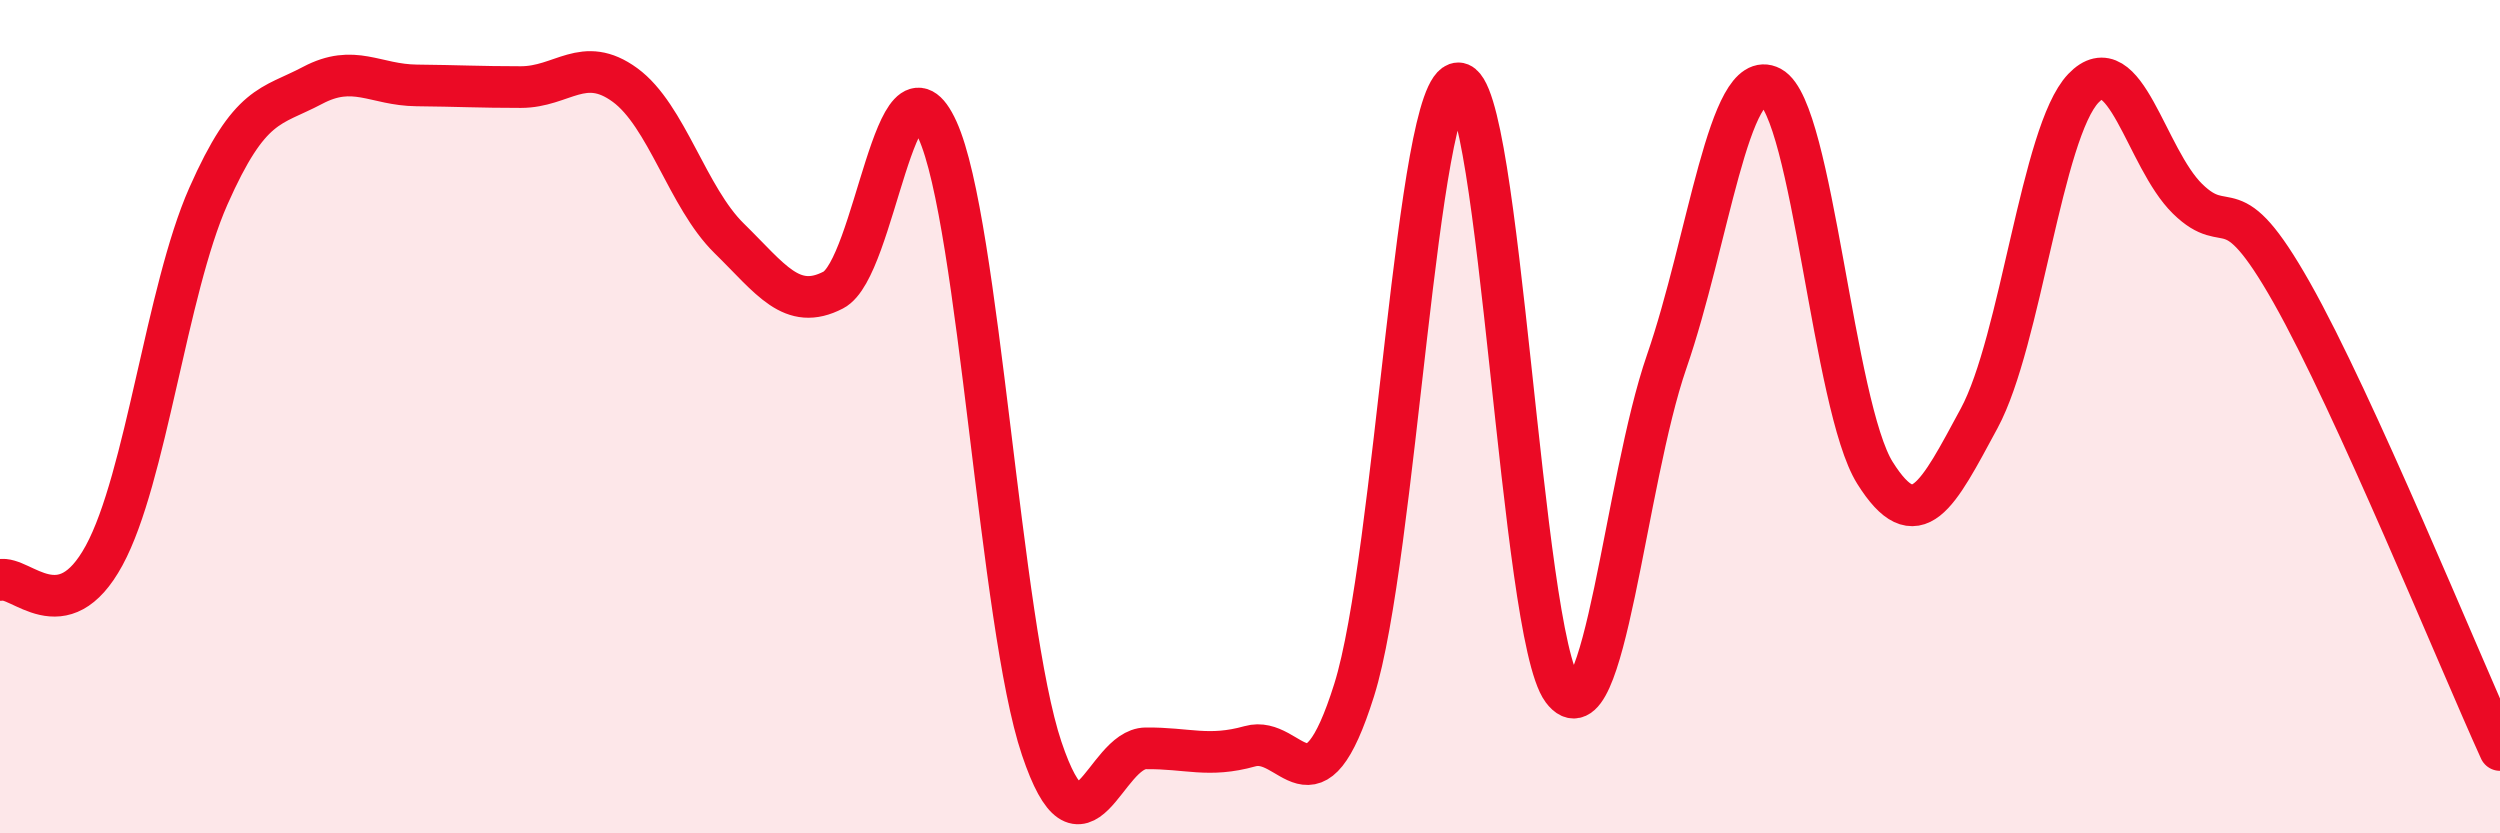 
    <svg width="60" height="20" viewBox="0 0 60 20" xmlns="http://www.w3.org/2000/svg">
      <path
        d="M 0,13.92 C 0.5,13.8 1.5,15.17 2.5,13.33 C 3.5,11.49 4,6.97 5,4.71 C 6,2.45 6.5,2.58 7.5,2.05 C 8.5,1.52 9,2.04 10,2.05 C 11,2.06 11.5,2.09 12.5,2.09 C 13.5,2.09 14,1.31 15,2.04 C 16,2.77 16.5,4.74 17.5,5.72 C 18.5,6.7 19,7.48 20,6.96 C 21,6.44 21.5,0.92 22.5,3.12 C 23.5,5.32 24,14.99 25,17.96 C 26,20.93 26.5,17.97 27.5,17.96 C 28.5,17.95 29,18.19 30,17.91 C 31,17.63 31.5,19.74 32.5,16.56 C 33.5,13.38 34,2 35,2 C 36,2 36.5,15.22 37.5,16.56 C 38.5,17.9 39,11.57 40,8.68 C 41,5.79 41.5,1.56 42.5,2.09 C 43.5,2.62 44,9.76 45,11.35 C 46,12.94 46.5,11.89 47.5,10.04 C 48.5,8.19 49,3.17 50,2.12 C 51,1.07 51.5,3.79 52.5,4.77 C 53.5,5.75 53.5,4.37 55,7.02 C 56.5,9.67 59,15.8 60,18L60 20L0 20Z"
        fill="#EB0A25"
        opacity="0.1"
        stroke-linecap="round"
        stroke-linejoin="round"
      />
      <path
        d="M 0,13.92 C 0.5,13.8 1.5,15.17 2.5,13.33 C 3.5,11.49 4,6.97 5,4.71 C 6,2.45 6.5,2.58 7.5,2.05 C 8.5,1.52 9,2.04 10,2.05 C 11,2.06 11.5,2.09 12.5,2.09 C 13.5,2.09 14,1.31 15,2.04 C 16,2.77 16.5,4.74 17.5,5.72 C 18.5,6.7 19,7.48 20,6.96 C 21,6.44 21.5,0.92 22.5,3.12 C 23.5,5.32 24,14.99 25,17.96 C 26,20.93 26.5,17.97 27.5,17.96 C 28.5,17.95 29,18.19 30,17.91 C 31,17.63 31.5,19.74 32.5,16.56 C 33.5,13.38 34,2 35,2 C 36,2 36.5,15.22 37.5,16.56 C 38.5,17.9 39,11.57 40,8.68 C 41,5.79 41.5,1.56 42.5,2.09 C 43.5,2.62 44,9.76 45,11.35 C 46,12.94 46.5,11.89 47.5,10.04 C 48.5,8.19 49,3.17 50,2.12 C 51,1.07 51.5,3.79 52.5,4.77 C 53.5,5.75 53.5,4.37 55,7.02 C 56.5,9.67 59,15.8 60,18"
        stroke="#EB0A25"
        stroke-width="1"
        fill="none"
        stroke-linecap="round"
        stroke-linejoin="round"
      />
    </svg>
  